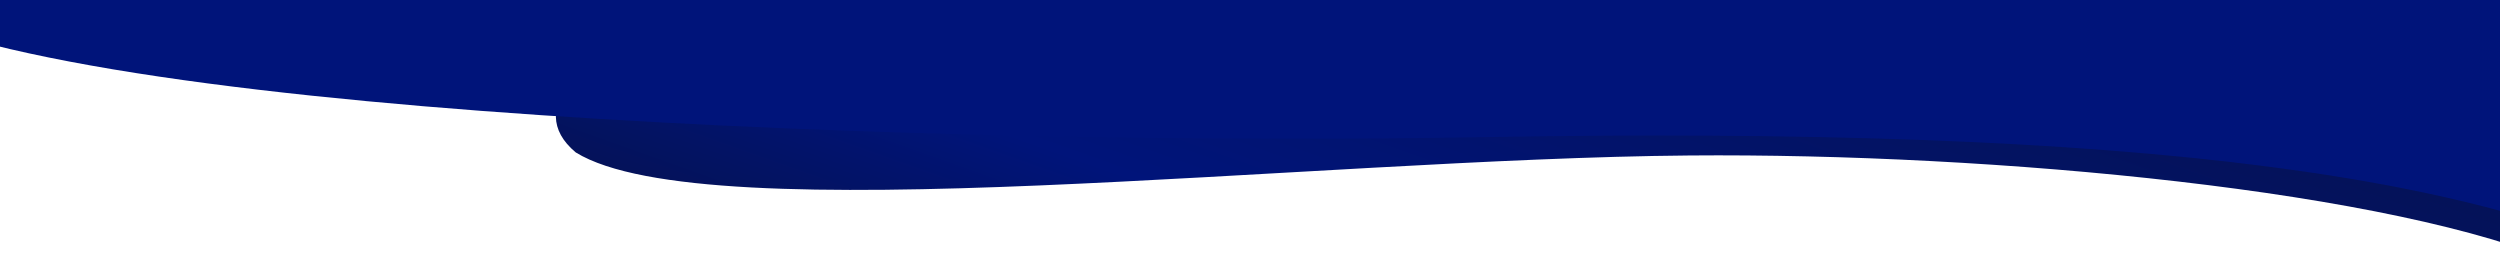 <svg width="3220" height="330" viewBox="0 0 3220 330" fill="none" xmlns="http://www.w3.org/2000/svg">
<g clip-path="url(#clip0_548_346)">
<rect width="3220" height="330" fill="white"/>
<path d="M2175.87 200.255C2568.06 196.99 3085.99 245.489 3305.21 342.4L3630.22 66.668L3844.25 -552L1290.09 -228.5C1056.92 -93.05 603.594 81 741.572 196.324C910.594 300.5 1685.62 204.337 2175.87 200.255Z" fill="url(#paint0_linear_548_346)"/>
<g filter="url(#filter0_d_548_346)">
<path d="M1886.46 156.692C2724.35 142.168 3230.19 201.536 3483.25 371.938L3851.87 333.975L3550.99 -55.523C3550.99 -55.523 3775.98 -275.901 3061.26 -298.126C1560.99 -362.067 1331.19 -595.688 916.876 -571.012C502.563 -546.336 -380.13 -156.524 -200.935 -28.689C23.058 131.105 1217.27 168.291 1886.46 156.692Z" fill="url(#paint1_linear_548_346)"/>
</g>
</g>
<defs>
<filter id="filter0_d_548_346" x="-254.63" y="-602.83" width="4176.5" height="1044.77" filterUnits="userSpaceOnUse" color-interpolation-filters="sRGB">
<feFlood flood-opacity="0" result="BackgroundImageFix"/>
<feColorMatrix in="SourceAlpha" type="matrix" values="0 0 0 0 0 0 0 0 0 0 0 0 0 0 0 0 0 0 127 0" result="hardAlpha"/>
<feOffset dx="20" dy="20"/>
<feGaussianBlur stdDeviation="25"/>
<feComposite in2="hardAlpha" operator="out"/>
<feColorMatrix type="matrix" values="0 0 0 0 0 0 0 0 0 0 0 0 0 0 0 0 0 0 0.2 0"/>
<feBlend mode="normal" in2="BackgroundImageFix" result="effect1_dropShadow_548_346"/>
<feBlend mode="normal" in="SourceGraphic" in2="effect1_dropShadow_548_346" result="shape"/>
</filter>
<linearGradient id="paint0_linear_548_346" x1="546.5" y1="893.5" x2="1261.15" y2="-1111.5" gradientUnits="userSpaceOnUse">
<stop offset="0.21" stop-color="#091031"/>
<stop offset="0.438" stop-color="#00147A"/>
<stop offset="1" stop-color="#091031"/>
</linearGradient>
<linearGradient id="paint1_linear_548_346" x1="1307.5" y1="-1144.5" x2="1220.57" y2="2548.54" gradientUnits="userSpaceOnUse">
<stop offset="0.03" stop-color="#00147A"/>
<stop offset="0.37" stop-color="#00147A"/>
<stop offset="0.389" stop-color="#005CE9"/>
<stop offset="0.738" stop-color="#005CE9"/>
</linearGradient>
<clipPath id="clip0_548_346">
<rect width="3220" height="330" fill="white"/>
</clipPath>
</defs>
</svg>
